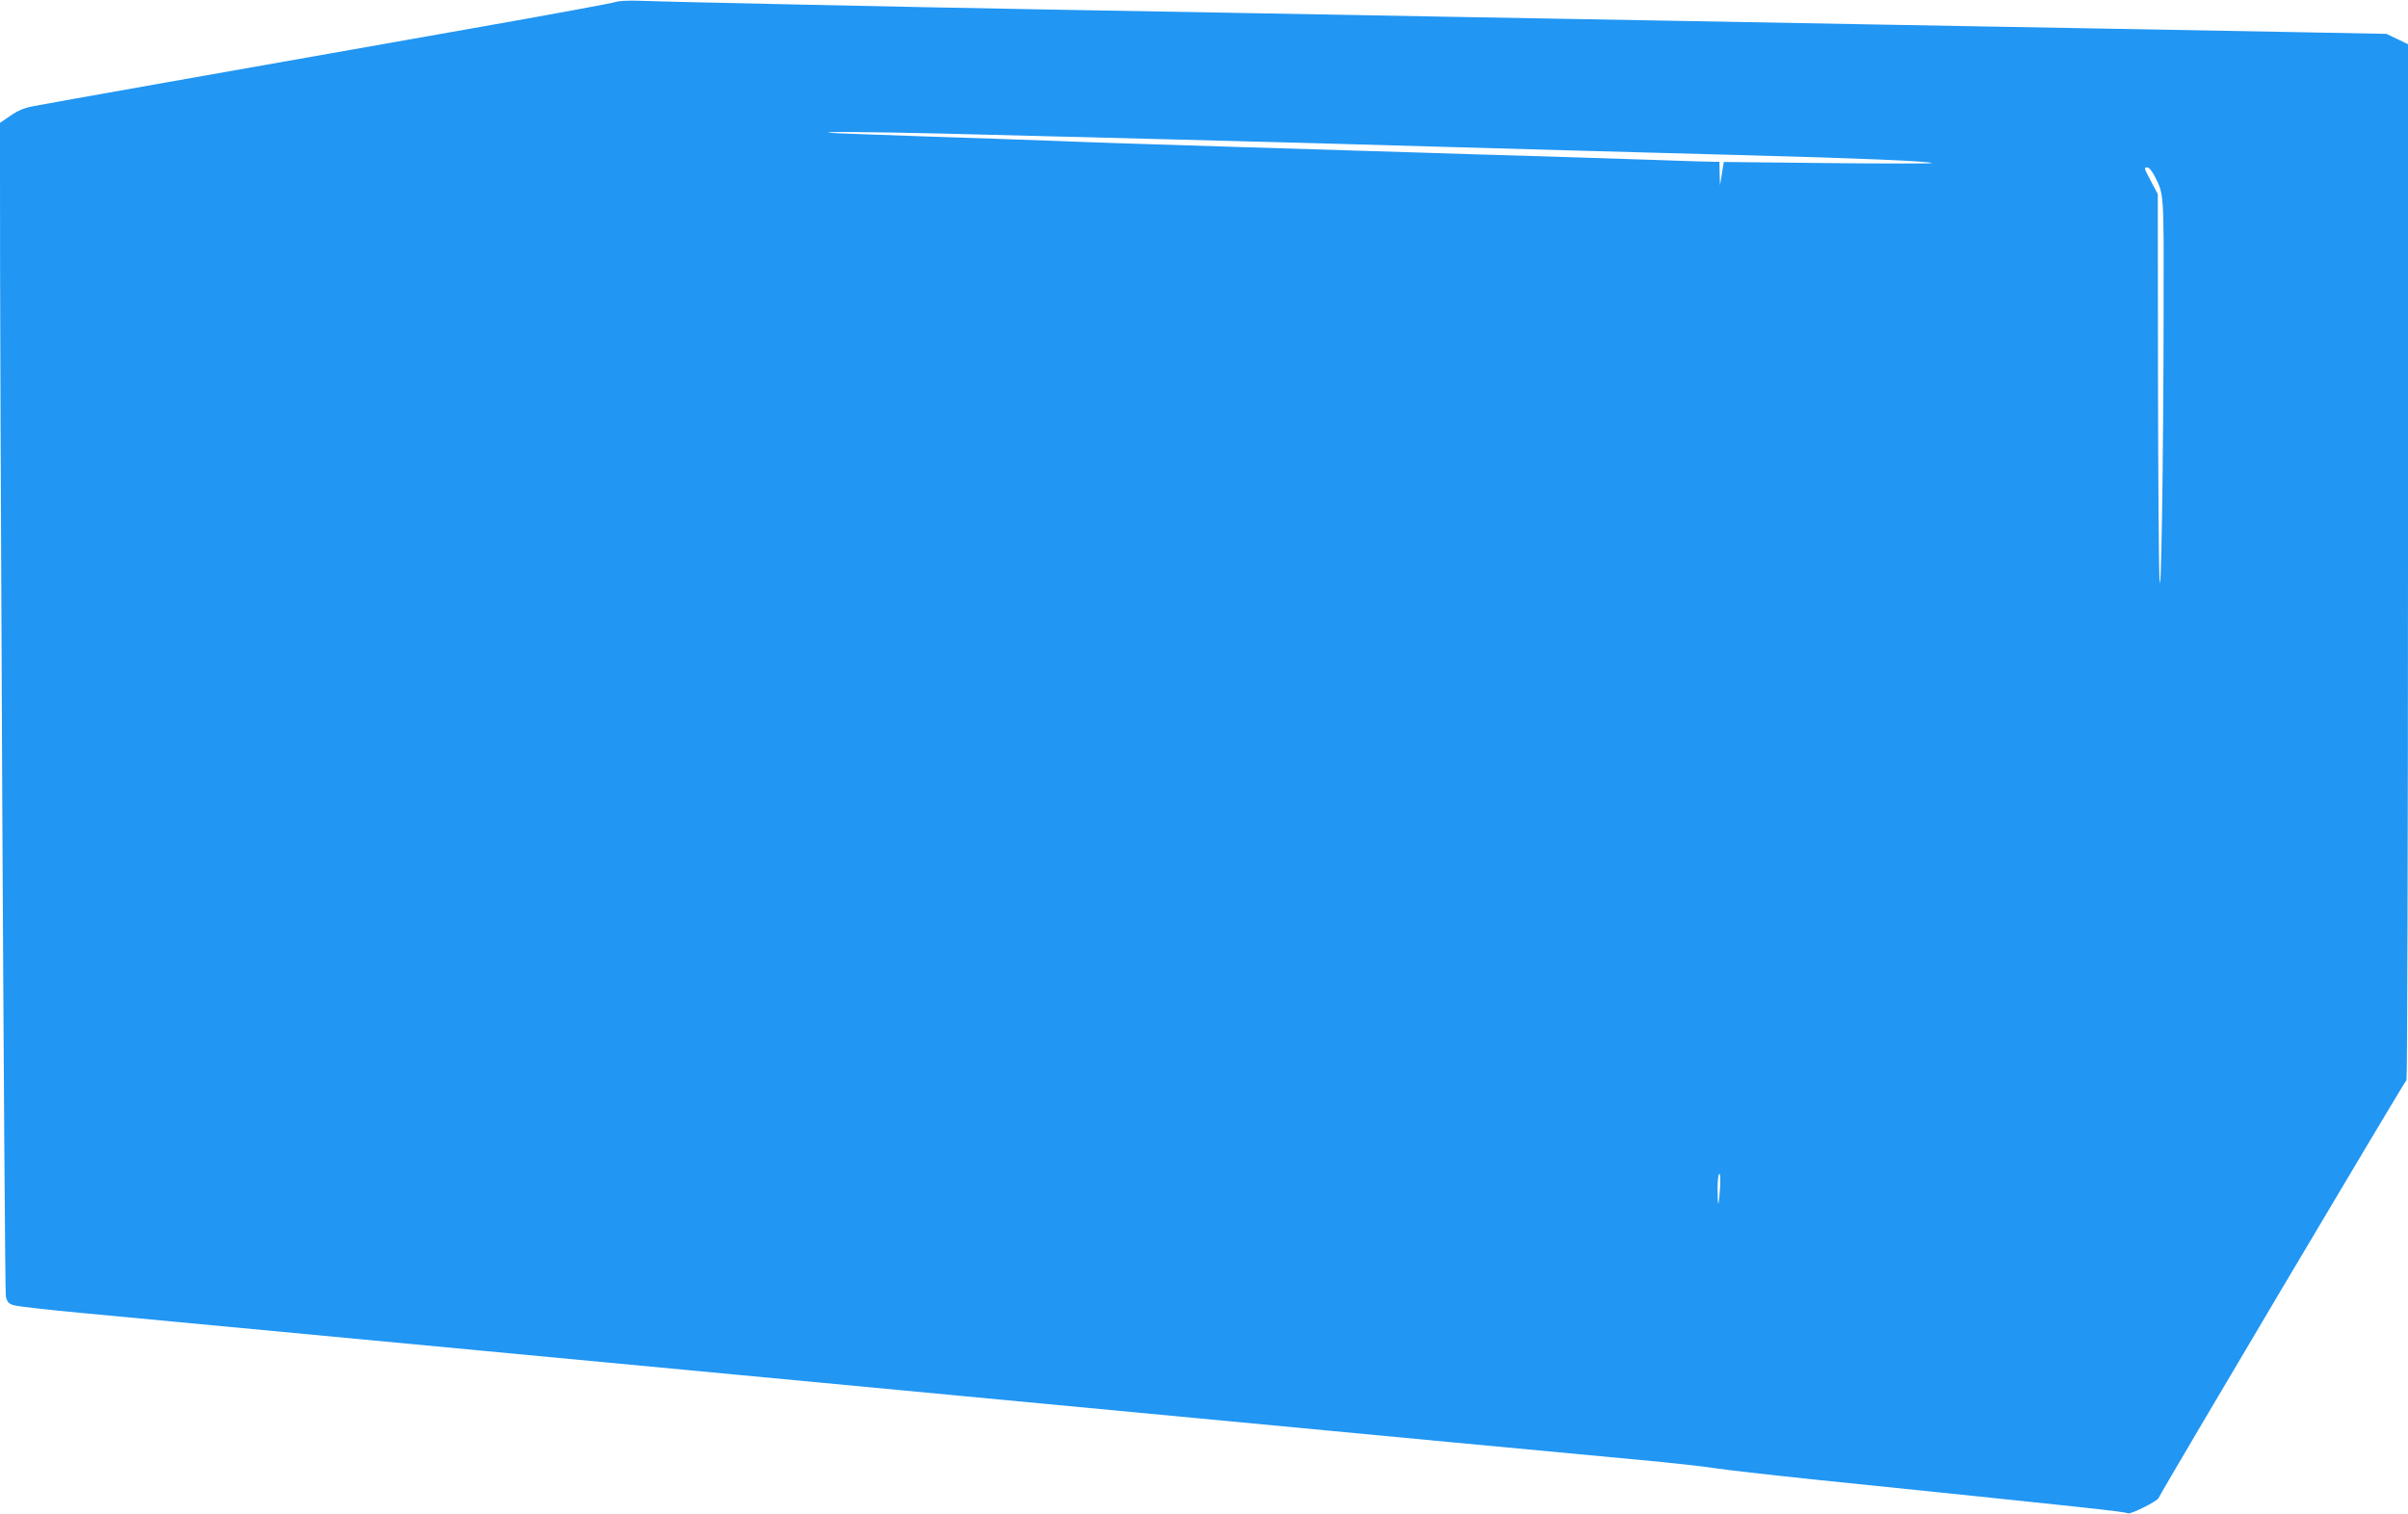 <?xml version="1.0" standalone="no"?>
<!DOCTYPE svg PUBLIC "-//W3C//DTD SVG 20010904//EN"
 "http://www.w3.org/TR/2001/REC-SVG-20010904/DTD/svg10.dtd">
<svg version="1.0" xmlns="http://www.w3.org/2000/svg"
 width="1280pt" height="805pt" viewBox="0 0 1280 805"
 preserveAspectRatio="xMidYMid meet">
<g transform="translate(0,805) scale(0.1,-0.1)"
fill="#2196f3" stroke="none">
<path d="M3275 8040 c-11 -5 -351 -68 -755 -139 -1338 -236 -2270 -401 -2340
-415 -50 -9 -84 -23 -124 -51 l-56 -38 0 -211 c-2 -1091 24 -5999 31 -6028 8
-32 15 -39 47 -48 20 -5 181 -24 357 -40 418 -39 2285 -215 3500 -330 231 -22
755 -71 1165 -110 410 -39 981 -93 1270 -120 801 -76 1978 -187 2335 -220 176
-16 361 -37 410 -45 50 -8 286 -35 525 -60 1461 -150 1655 -171 1671 -180 12
-8 156 64 163 81 11 29 1310 2219 1318 2222 4 2 8 1242 8 2755 l0 2752 -58 28
-57 27 -525 10 c-289 5 -779 14 -1090 20 -311 5 -810 15 -1110 20 -668 12
-1462 27 -2210 40 -311 6 -803 15 -1095 20 -291 5 -795 14 -1120 20 -673 12
-1991 40 -2140 46 -55 2 -109 -1 -120 -6z m1730 -700 c944 -24 1621 -41 1940
-50 187 -5 504 -14 705 -20 201 -6 520 -15 710 -20 190 -5 602 -17 915 -25
578 -15 986 -32 995 -42 3 -3 -245 -3 -551 0 l-556 6 -10 -62 -10 -62 -2 63
-1 62 -32 0 c-18 0 -161 4 -318 10 -157 5 -436 14 -620 20 -184 5 -481 14
-660 20 -179 6 -617 19 -975 30 -357 11 -762 24 -900 30 -137 5 -464 17 -725
25 -261 9 -486 17 -500 19 -57 7 211 5 595 -4z m6446 -222 c53 -104 51 -78 50
-728 -1 -812 -14 -1589 -22 -1415 -4 72 -7 561 -8 1087 l-1 956 -35 66 c-40
76 -40 76 -20 76 8 0 24 -19 36 -42z m-2308 -5385 c-3 -43 -7 -80 -9 -82 -2
-2 -4 32 -4 77 0 45 4 82 9 82 6 0 7 -33 4 -77z"/>
</g>
</svg>
